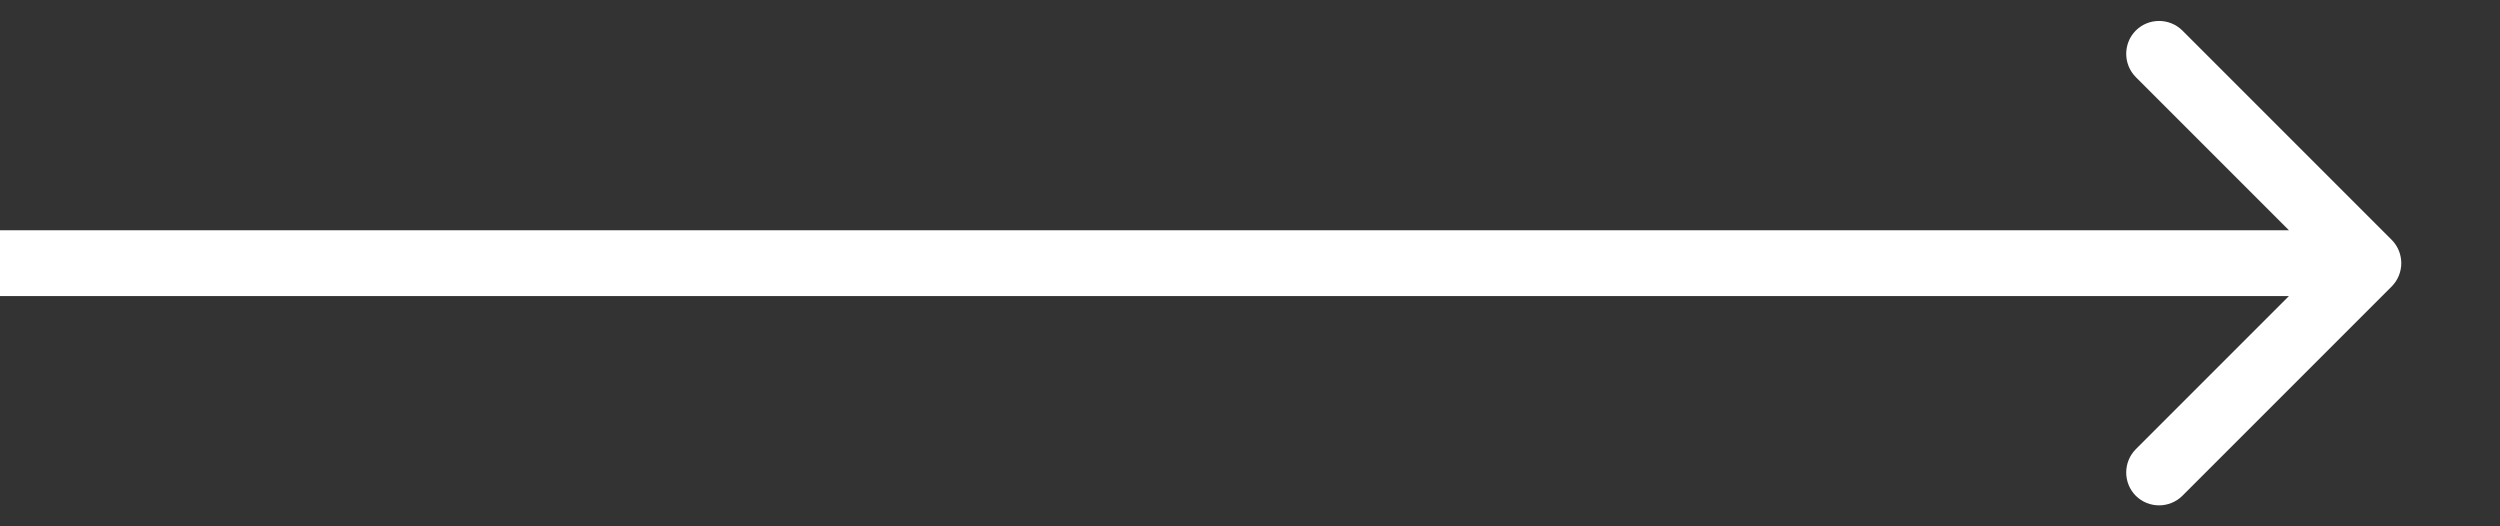 <?xml version="1.0" encoding="UTF-8"?> <svg xmlns="http://www.w3.org/2000/svg" width="19" height="4" viewBox="0 0 19 4" fill="none"><rect x="0" y="0" width="19" height="4" fill="#333333" stroke="none"/> <path d="M18.177 2.177C18.274 2.079 18.274 1.921 18.177 1.823L16.586 0.232C16.488 0.135 16.33 0.135 16.232 0.232C16.135 0.33 16.135 0.488 16.232 0.586L17.646 2L16.232 3.414C16.135 3.512 16.135 3.67 16.232 3.768C16.33 3.865 16.488 3.865 16.586 3.768L18.177 2.177ZM2.18557e-08 2.25L18 2.25L18 1.75L-2.18557e-08 1.75L2.18557e-08 2.25Z" fill="white"></path> </svg> 